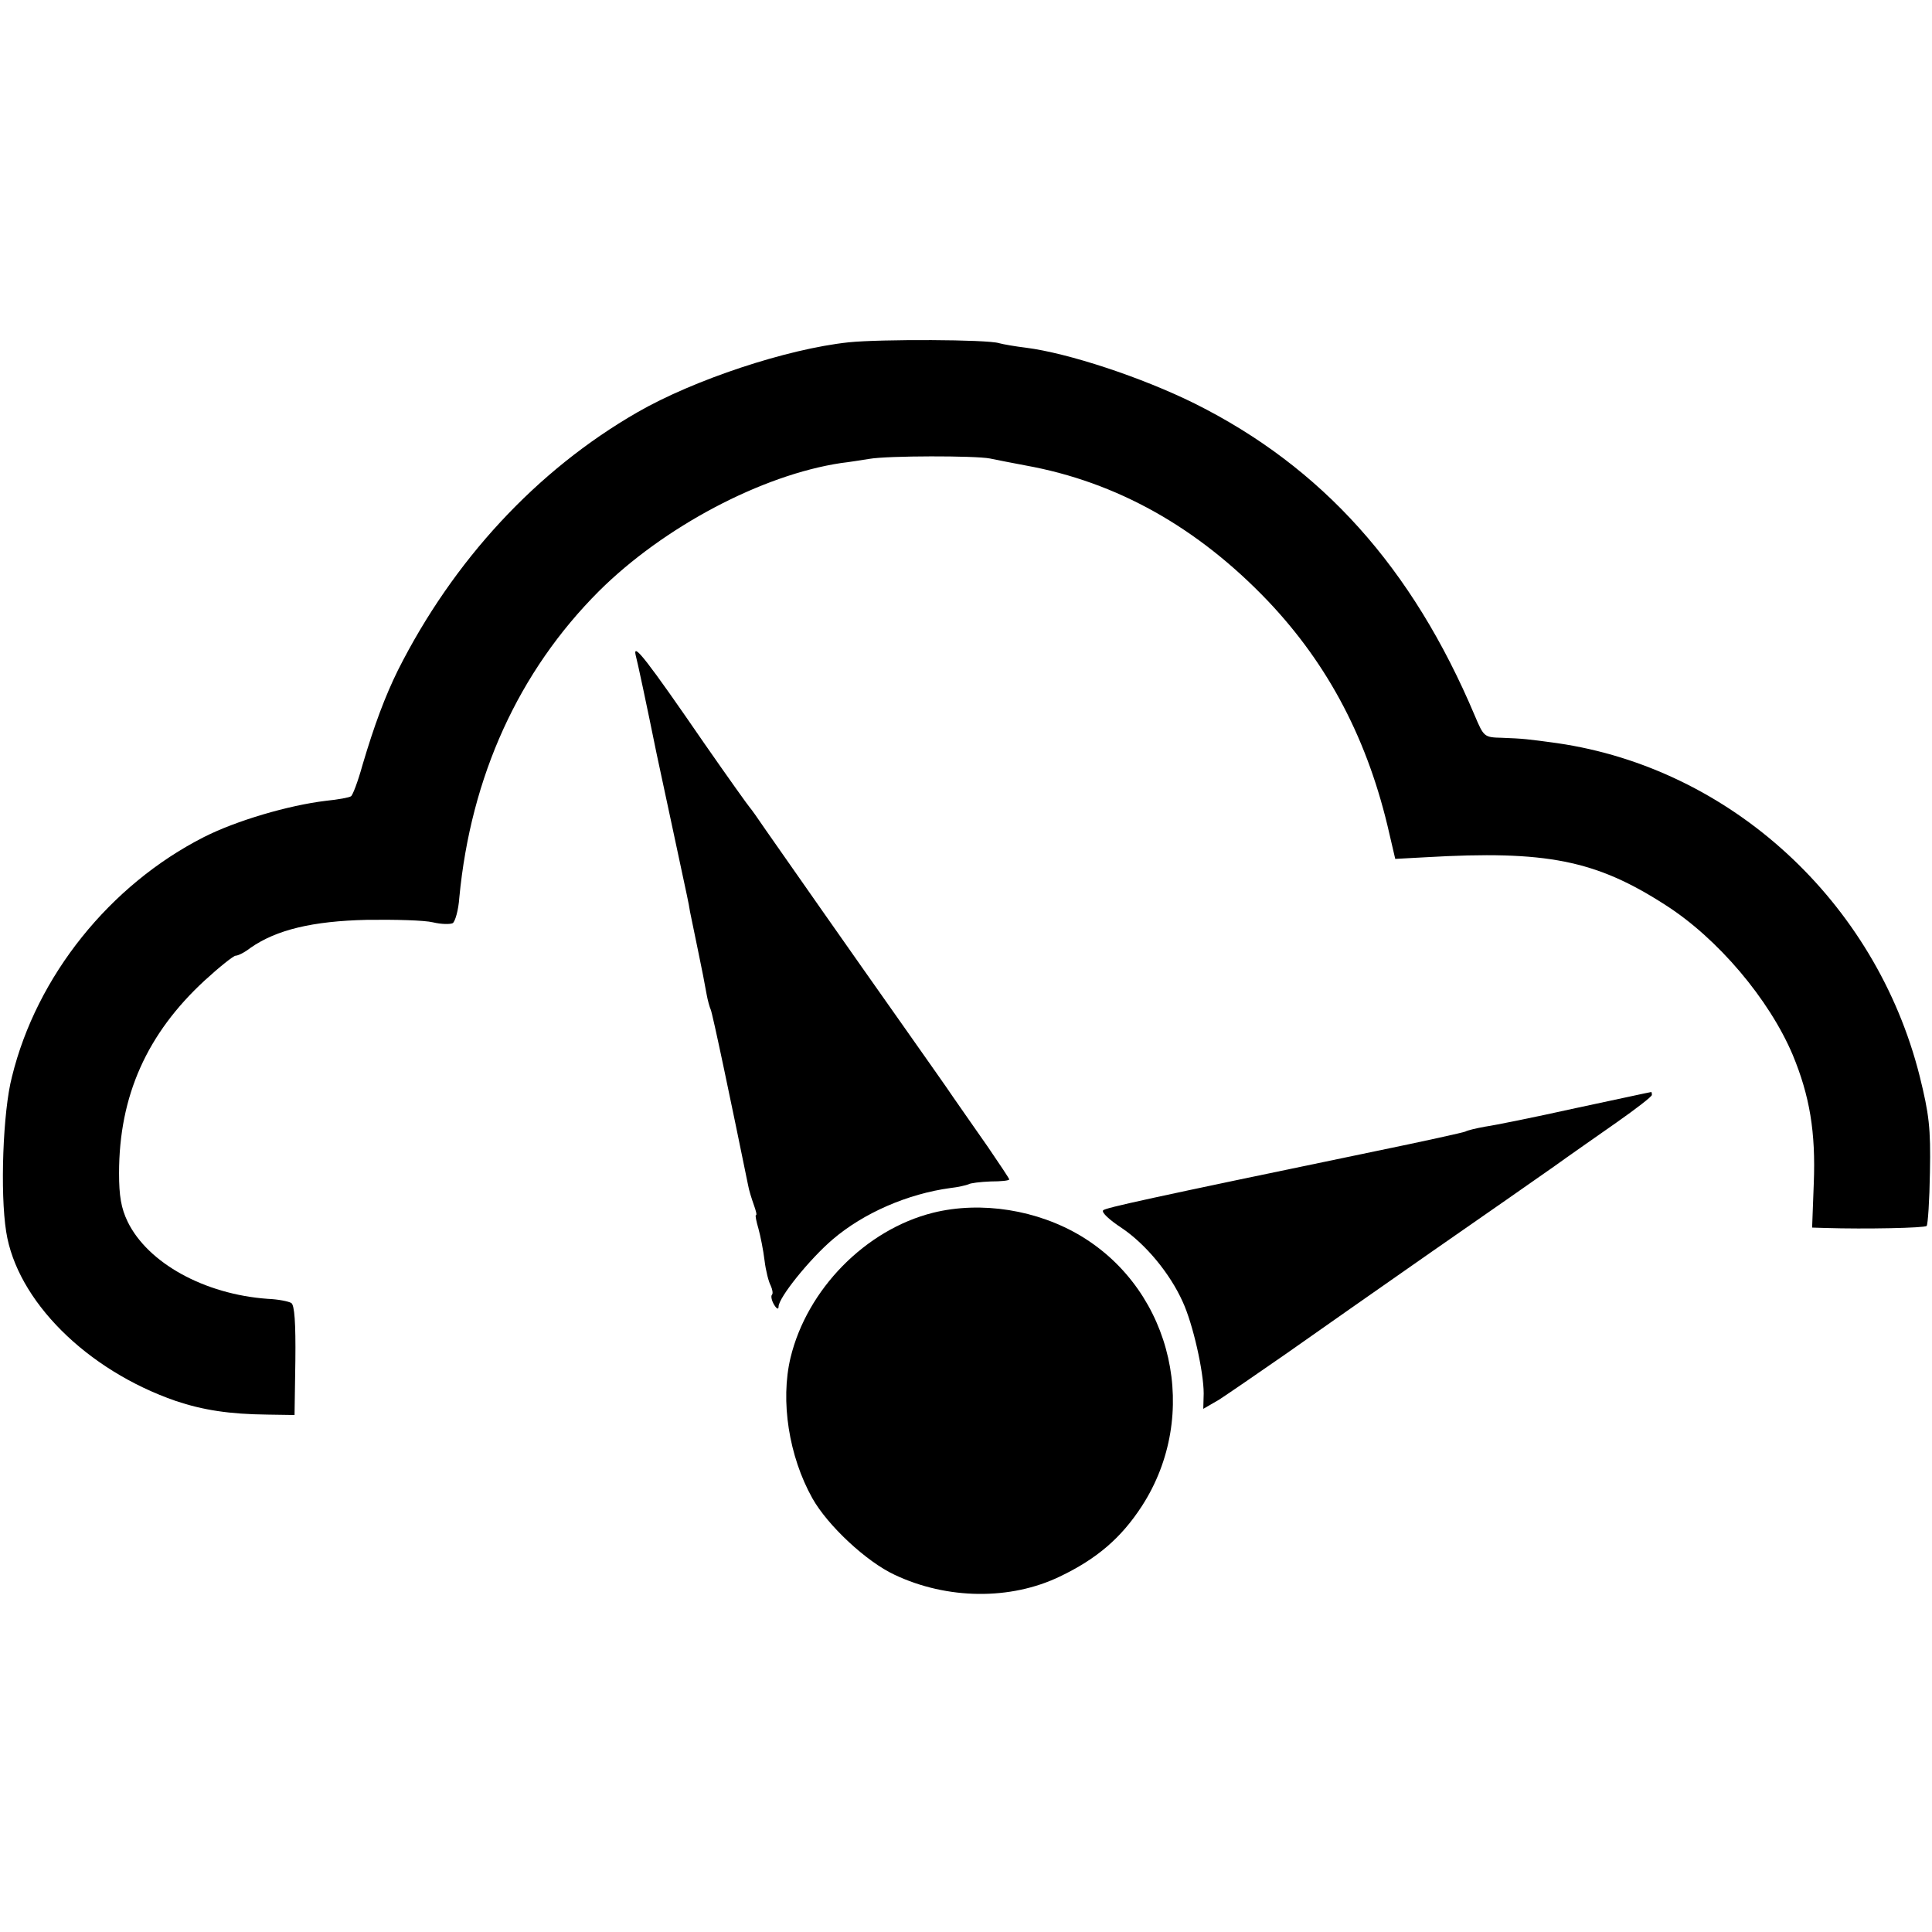 <svg version="1" xmlns="http://www.w3.org/2000/svg" width="625.333" height="625.333" viewBox="0 0 469 469"><path d="M206 83.1c-15 1.6-37.6 9.1-51.3 17-24.5 14.1-44.7 36-58.1 62.6-3.1 6.3-5.7 13.2-8.6 23-1.1 4-2.4 7.4-2.8 7.6-.4.3-3.1.8-6.1 1.1-9.1 1.1-21.7 4.8-29.6 8.8-22.8 11.6-40.6 33.7-46.6 58.2C.7 269.8 0 289.6 1.5 299c2.6 16.7 19.5 33.6 41.2 41.1 6.6 2.2 12.9 3.2 22.3 3.3l6.5.1.2-13.2c.1-9.2-.2-13.5-1-14-.7-.4-3.2-.9-5.7-1-15.4-1.1-29.1-8.7-34-18.7-1.6-3.3-2.1-6.3-2.1-11.8 0-18.8 6.8-33.9 20.8-46.8 3.6-3.3 7-6 7.5-6 .6 0 2.2-.8 3.6-1.9 6.3-4.4 15.1-6.5 28.2-6.8 6.9-.1 14.1.1 16.1.6 2.1.5 4.2.5 4.8.2.6-.4 1.4-3.2 1.6-6.2 2.8-29.4 14.4-54.9 33.9-74.4 15.7-15.6 39.5-28.2 58.8-31.1 1.8-.2 4.9-.7 6.8-1 4.5-.8 25.7-.8 29.3-.1 1.5.3 5.4 1.1 8.7 1.7 22.1 4 41.7 15 58.8 32.9 14.8 15.6 24.4 34 29.5 56.6l1.4 6 7.4-.4c29.3-1.7 41.3.7 58.2 11.6 12.7 8.1 25.2 22.9 30.9 36.4 4.1 9.9 5.6 18.7 5.1 31.2l-.4 10.7 3.3.1c9.6.3 24.1 0 24.5-.5.3-.3.7-6.2.8-13.1.2-10.7-.2-14-2.5-23.3-10.7-42.4-45.9-74.7-88-80.8-7.3-1-8.2-1.1-13.4-1.3-4.3-.1-4.4-.2-6.6-5.4-15.2-36-37.1-60.3-67.9-75.7-12.9-6.4-30.8-12.3-41.1-13.6-2.5-.3-5.4-.8-6.5-1.1-2.8-.9-28.7-1-36.5-.2z"/><path d="M154.3 159c.4 1.4 2.7 12.2 5.1 24 2.5 11.8 5.3 24.6 6.1 28.5.8 3.8 1.8 8.2 2 9.8.3 1.5 1.2 5.9 2 9.7.8 3.8 1.7 8.4 2 10.2.3 1.7.8 3.4 1 3.8.4.6 5.2 23.6 9.1 42.7.2 1.2.9 3.4 1.4 4.8.5 1.4.8 2.5.5 2.5-.2 0 .1 1.5.6 3.2.5 1.8 1.2 5.3 1.5 7.8.3 2.5 1 5.2 1.5 6.1.4.9.6 1.9.3 2.2-.3.3-.1 1.4.5 2.4s1.1 1.3 1.1.5c0-2.2 7.5-11.5 13.1-16.3 7.6-6.5 18.3-11.1 28.6-12.5 1.9-.2 3.9-.7 4.4-.9.4-.3 2.9-.6 5.4-.7 2.5 0 4.5-.2 4.5-.5 0-.2-2.4-3.8-5.2-7.9-2.9-4.1-6.6-9.5-8.3-11.9-1.6-2.4-7.2-10.3-12.4-17.7-11.8-16.7-28.6-40.7-33.2-47.3-1.9-2.8-3.6-5.2-3.9-5.5-.3-.3-5.3-7.3-11-15.5-13.9-20.2-17.4-24.7-16.7-21.5zM382.5 269c-9.9 2.2-19.8 4.2-22 4.5-2.2.4-4.3.9-4.8 1.2-.4.2-10.3 2.4-22 4.8-55.9 11.6-65.3 13.7-65.9 14.3-.5.5 1.6 2.4 4.5 4.3 5.8 3.9 11.7 11 14.8 17.9 2.5 5.4 5.1 17 5.1 22.3l-.1 3.7 3.8-2.2c2-1.3 9.3-6.3 16.2-11.1 6.8-4.8 22.8-16 35.4-24.8 12.7-8.8 26-18.1 29.7-20.7 3.6-2.6 10.5-7.4 15.2-10.7 4.7-3.3 8.6-6.3 8.6-6.7 0-.5-.1-.8-.2-.7-.2 0-8.4 1.8-18.3 3.9z"/><path d="M226.5 294.4c-16.4 4.1-30.6 18.6-34.6 35.2-2.5 10.5-.4 23.9 5.3 34.1 3.7 6.6 13.1 15.4 20 18.6 12.7 6 28.1 6.2 40.1.4 9-4.3 14.9-9.4 19.9-17.1 14.3-22.1 7.6-52-14.7-65.5-10.6-6.4-24.3-8.6-36-5.7z"/></svg>